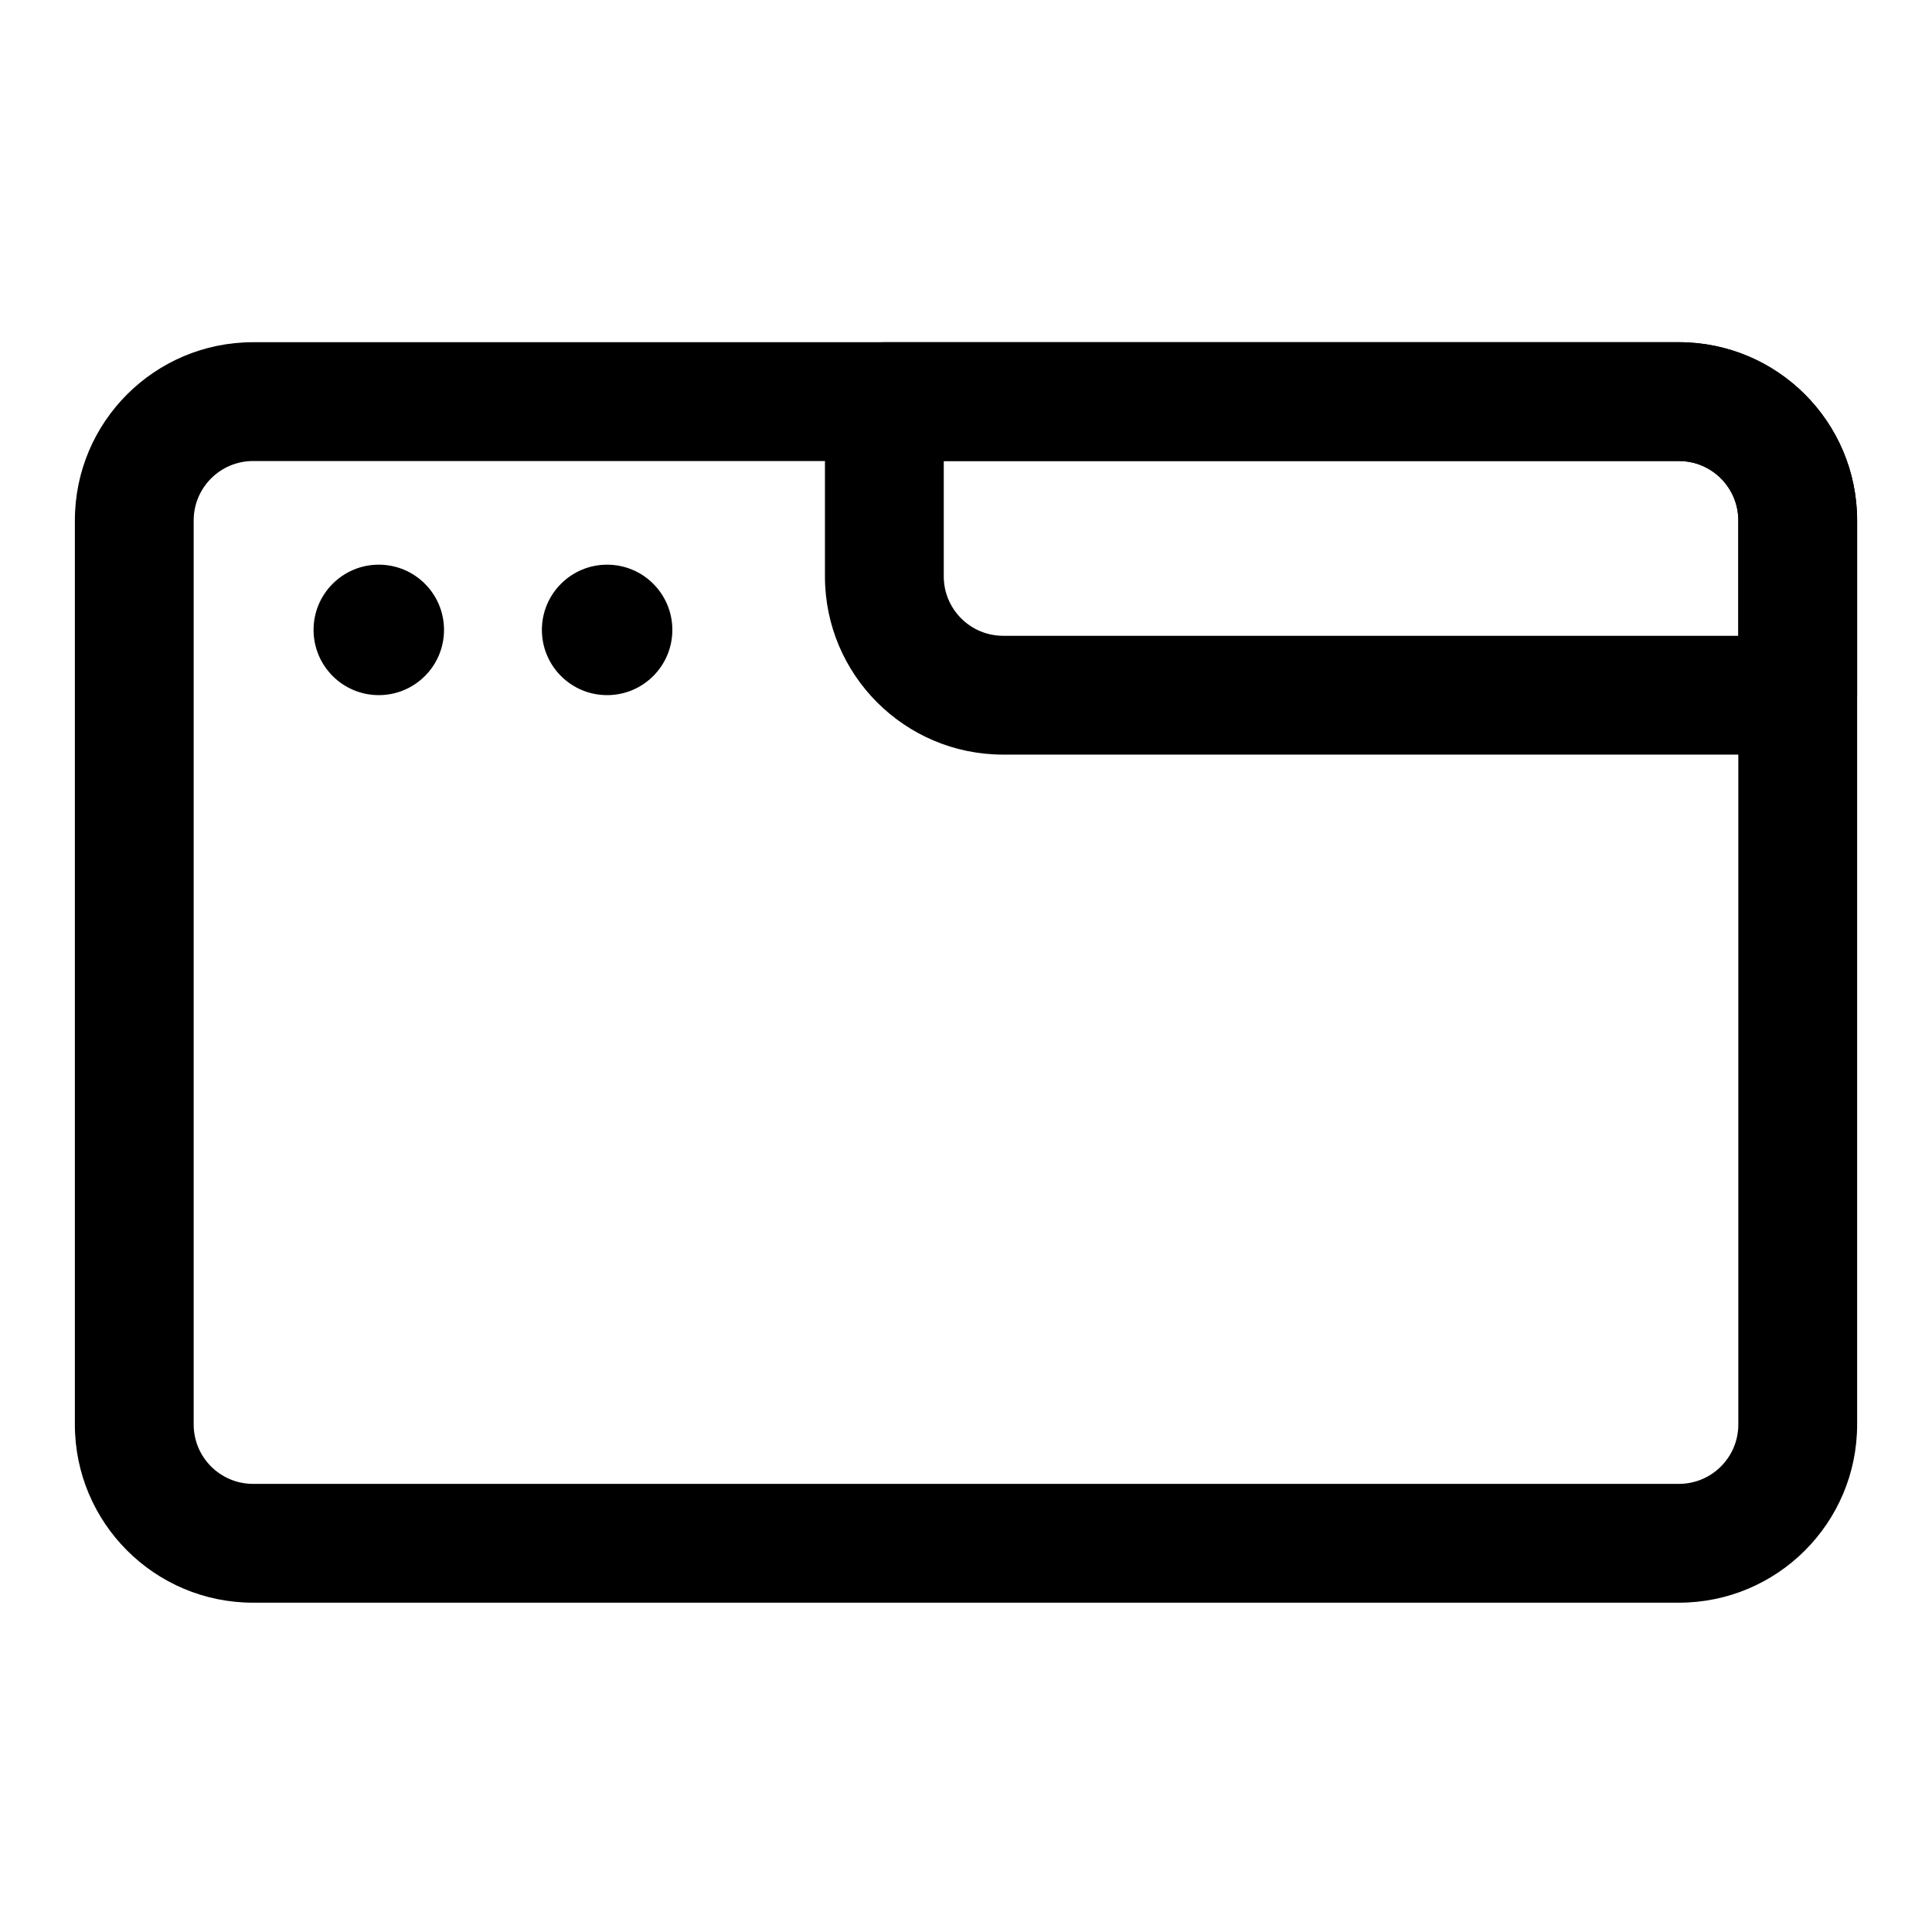 <?xml version="1.0" encoding="UTF-8"?>
<!-- Uploaded to: ICON Repo, www.svgrepo.com, Generator: ICON Repo Mixer Tools -->
<svg fill="#000000" width="800px" height="800px" version="1.1" viewBox="144 144 512 512" xmlns="http://www.w3.org/2000/svg">
 <g fill-rule="evenodd">
  <path d="m636.16 281.92c0-26.086-21.145-47.23-47.23-47.23h-377.86c-26.086 0-47.23 21.145-47.23 47.23v239.58c0 26.086 21.145 47.23 47.23 47.23h377.86c26.086 0 47.23-21.145 47.23-47.23zm-31.488 0c0-8.691-7.055-15.742-15.742-15.742h-377.86c-8.691 0-15.742 7.055-15.742 15.742v239.58c0 8.707 7.055 15.742 15.742 15.742h377.86c8.691 0 15.742-7.039 15.742-15.742z"/>
  <path d="m362.62 296.75c0 26.07 21.145 47.23 47.23 47.23h210.56c8.691 0 15.742-7.055 15.742-15.742v-46.32c0-26.086-21.145-47.23-47.23-47.23h-210.56c-8.691 0-15.742 7.055-15.742 15.742zm31.488-30.574v30.574c0 8.691 7.055 15.742 15.742 15.742h194.82v-30.574c0-8.691-7.055-15.742-15.742-15.742z"/>
  <path d="m261.67 310.93c0 9.547-7.738 17.289-17.289 17.289-9.547 0-17.285-7.742-17.285-17.289s7.738-17.285 17.285-17.285c9.551 0 17.289 7.738 17.289 17.285"/>
  <path d="m322.18 310.93c0 9.547-7.738 17.289-17.285 17.289-9.551 0-17.289-7.742-17.289-17.289s7.738-17.285 17.289-17.285c9.547 0 17.285 7.738 17.285 17.285"/>
 </g>
</svg>